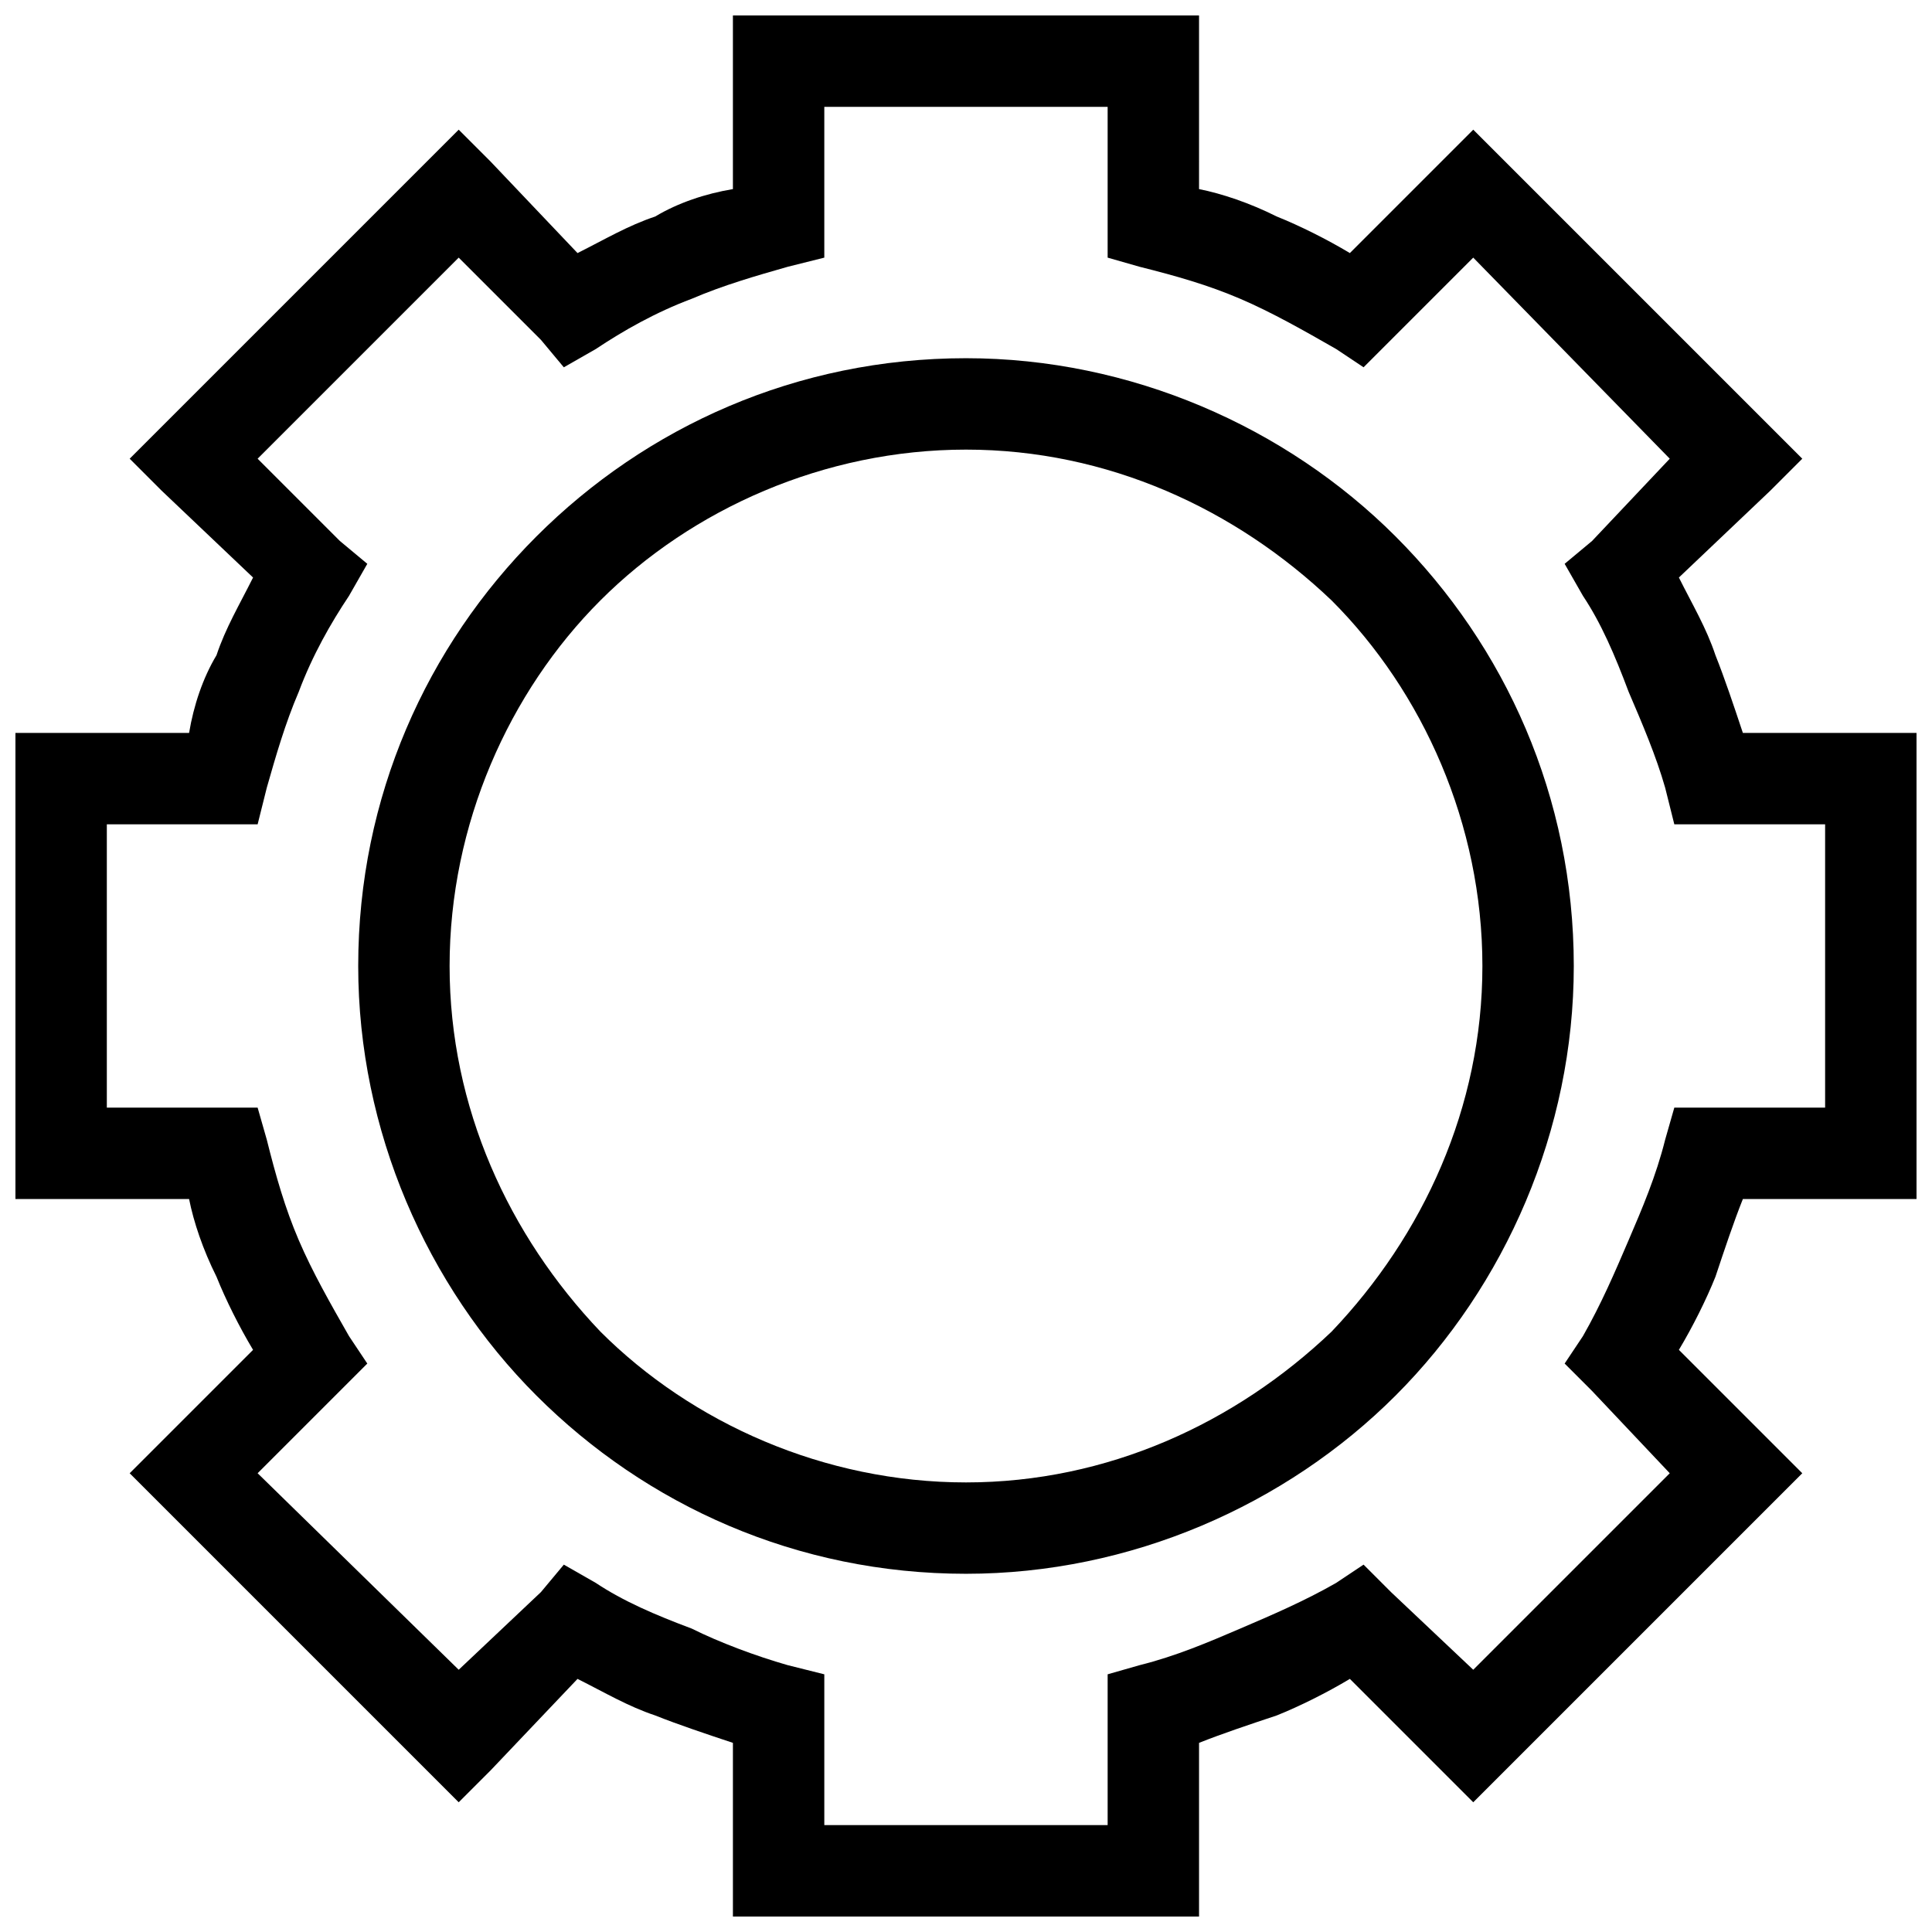 <?xml version="1.0" encoding="UTF-8"?>
<!-- Uploaded to: ICON Repo, www.svgrepo.com, Generator: ICON Repo Mixer Tools -->
<svg width="800px" height="800px" version="1.1" viewBox="144 144 512 512" xmlns="http://www.w3.org/2000/svg">
 <defs>
  <clipPath id="a">
   <path d="m148.09 148.09h503.81v503.81h-503.81z"/>
  </clipPath>
 </defs>
 <g clip-path="url(#a)">
  <path d="m461.76 194.11c6.055 1.211 13.32 3.633 20.59 7.266 6.055 2.422 13.32 6.055 19.379 9.688l32.699-32.699 87.195 87.195-8.477 8.477-24.223 23.012c3.633 7.266 7.266 13.32 9.688 20.59 2.422 6.055 4.844 13.32 7.266 20.59h46.02v123.53h-46.02c-2.422 6.055-4.844 13.32-7.266 20.59-2.422 6.055-6.055 13.32-9.688 19.379l32.699 32.699-87.195 87.195-32.699-32.699c-6.055 3.633-13.32 7.266-19.379 9.688-7.266 2.422-14.531 4.844-20.59 7.266v46.02h-123.53v-46.02c-7.266-2.422-14.531-4.844-20.59-7.266-7.266-2.422-13.32-6.055-20.59-9.688l-23.012 24.223-8.477 8.477-87.195-87.195 32.699-32.699c-3.633-6.055-7.266-13.32-9.688-19.379-3.633-7.266-6.055-14.531-7.266-20.59h-46.02v-123.53h46.02c1.211-7.266 3.633-14.531 7.266-20.59 2.422-7.266 6.055-13.32 9.688-20.59l-24.223-23.012-8.477-8.477 87.195-87.195 8.477 8.477 23.012 24.223c7.266-3.633 13.32-7.266 20.59-9.688 6.055-3.633 13.32-6.055 20.59-7.266v-46.02h123.53zm10.898 29.066c-8.477-3.633-16.957-6.055-26.645-8.477l-8.477-2.422v-39.965h-75.086v39.965l-9.688 2.422c-8.477 2.422-16.957 4.844-25.434 8.477-9.688 3.633-18.168 8.477-25.434 13.32l-8.477 4.844-6.055-7.266-21.801-21.801-53.289 53.289 21.801 21.801 7.266 6.055-4.844 8.477c-4.844 7.266-9.688 15.742-13.32 25.434-3.633 8.477-6.055 16.957-8.477 25.434l-2.422 9.688h-39.965v75.086h39.965l2.422 8.477c2.422 9.688 4.844 18.168 8.477 26.645 3.633 8.477 8.477 16.957 13.32 25.434l4.844 7.266-29.066 29.066 53.289 52.078 21.801-20.59 6.055-7.266 8.477 4.844c7.266 4.844 15.742 8.477 25.434 12.109 7.266 3.633 16.957 7.266 25.434 9.688l9.688 2.422v39.965h75.086v-39.965l8.477-2.422c9.688-2.422 18.168-6.055 26.645-9.688 8.477-3.633 16.957-7.266 25.434-12.109l7.266-4.844 7.266 7.266 21.801 20.59 52.078-52.078-20.59-21.801-7.266-7.266 4.844-7.266c4.844-8.477 8.477-16.957 12.109-25.434 3.633-8.477 7.266-16.957 9.688-26.645l2.422-8.477h39.965v-75.086h-39.965l-2.422-9.688c-2.422-8.477-6.055-16.957-9.688-25.434-3.633-9.688-7.266-18.168-12.109-25.434l-4.844-8.477 7.266-6.055 20.59-21.801-52.078-53.289-29.066 29.066-7.266-4.844c-8.477-4.844-16.957-9.688-25.434-13.32z"/>
 </g>
 <path d="m400 238.93c43.598 0 84.777 18.168 113.84 47.23 29.066 29.066 47.23 69.031 47.23 113.84 0 43.598-18.168 84.777-47.23 113.84-29.066 29.066-70.242 47.23-113.84 47.23-44.809 0-84.777-18.168-113.84-47.23-29.066-29.066-47.23-70.242-47.23-113.84 0-44.809 18.168-84.777 47.23-113.84 29.066-29.066 69.031-47.23 113.84-47.23zm96.887 64.188c-25.434-24.223-59.344-39.965-96.887-39.965s-72.664 15.742-96.887 39.965c-24.223 24.223-39.965 59.344-39.965 96.887s15.742 71.453 39.965 96.887c24.223 24.223 59.344 39.965 96.887 39.965s71.453-15.742 96.887-39.965c24.223-25.434 39.965-59.344 39.965-96.887s-15.742-72.664-39.965-96.887z"/>
</svg>